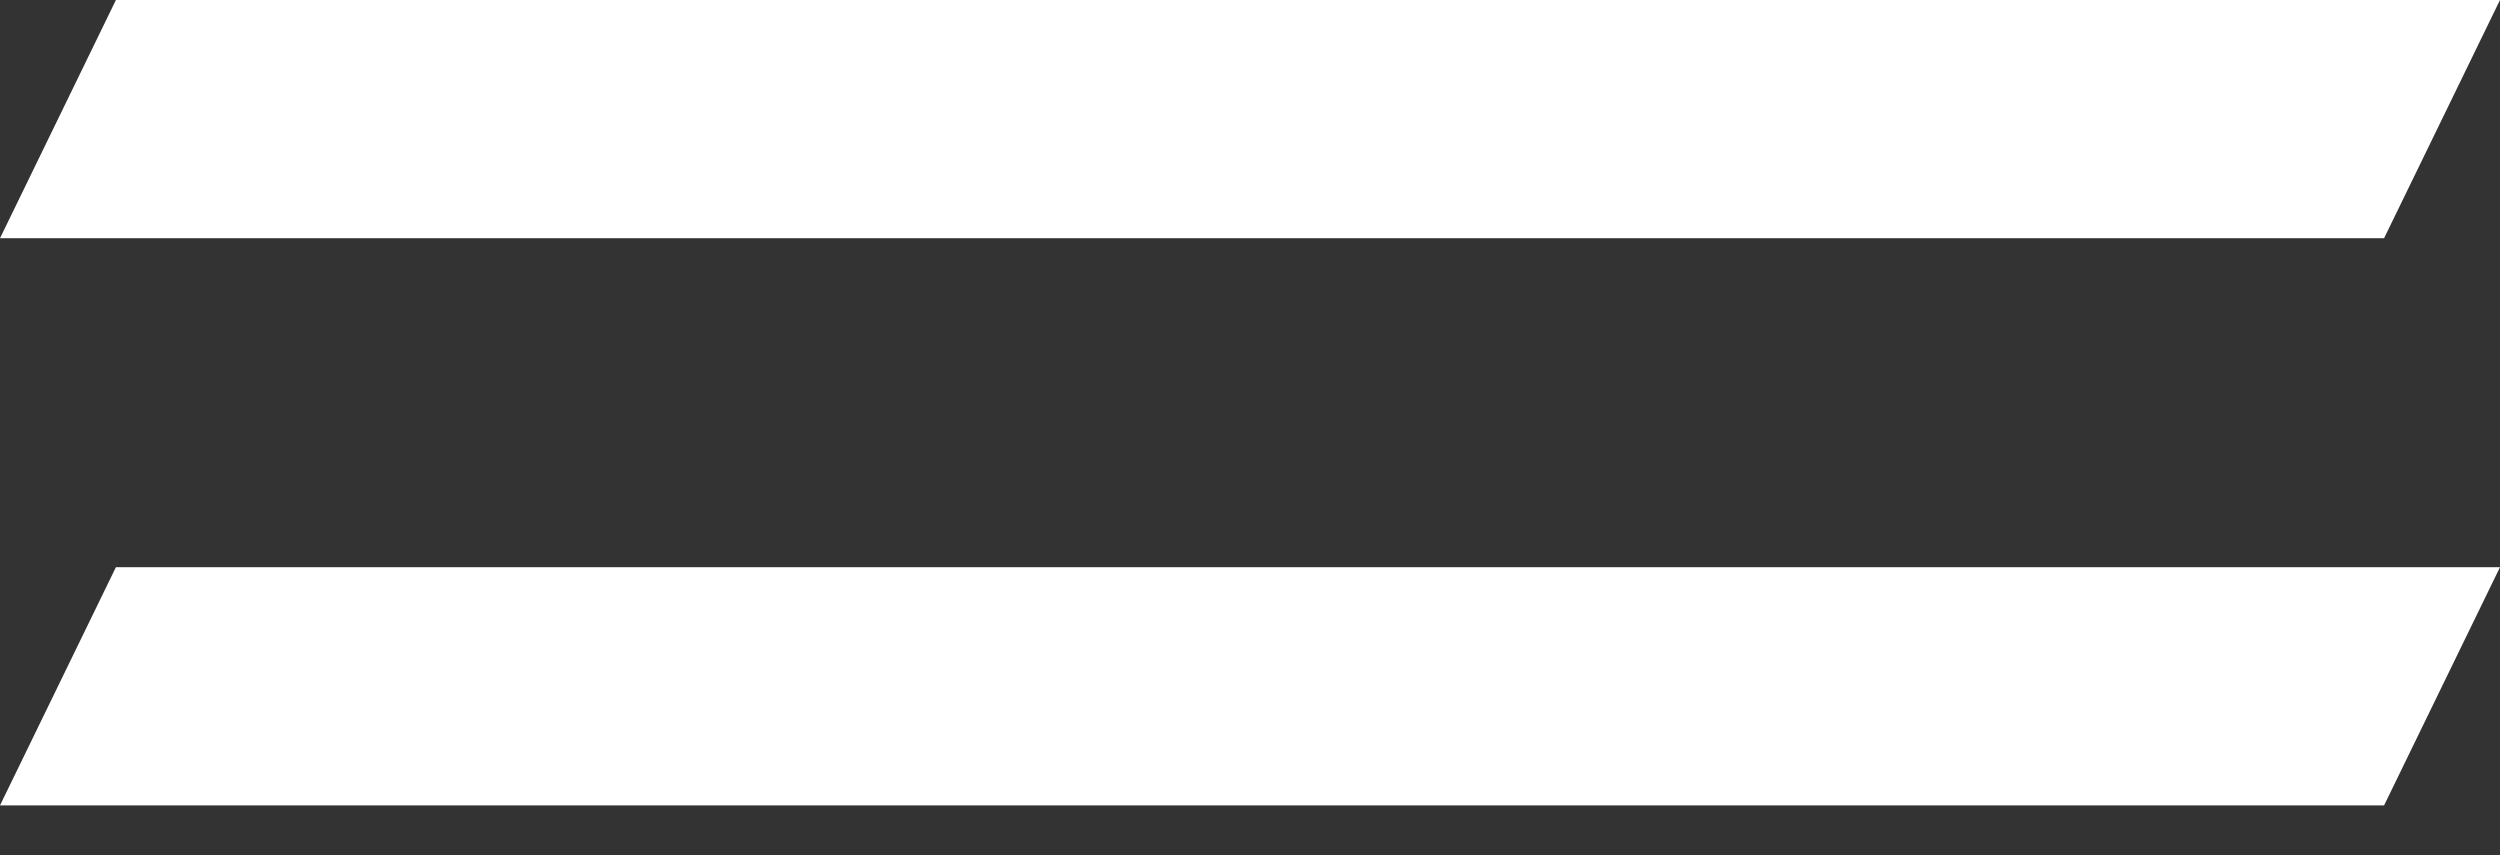 <svg width="38" height="13" viewBox="0 0 38 13" fill="none" xmlns="http://www.w3.org/2000/svg">
<rect x="0" y="0" width="38" height="13" fill="#333333" stroke="none"/>
<path d="M1.762 0H38L36.238 3.621H0L1.762 0Z" fill="white"/>
<path d="M1.762 8.621H38L36.238 12.242H0L1.762 8.621Z" fill="white"/>
</svg>
